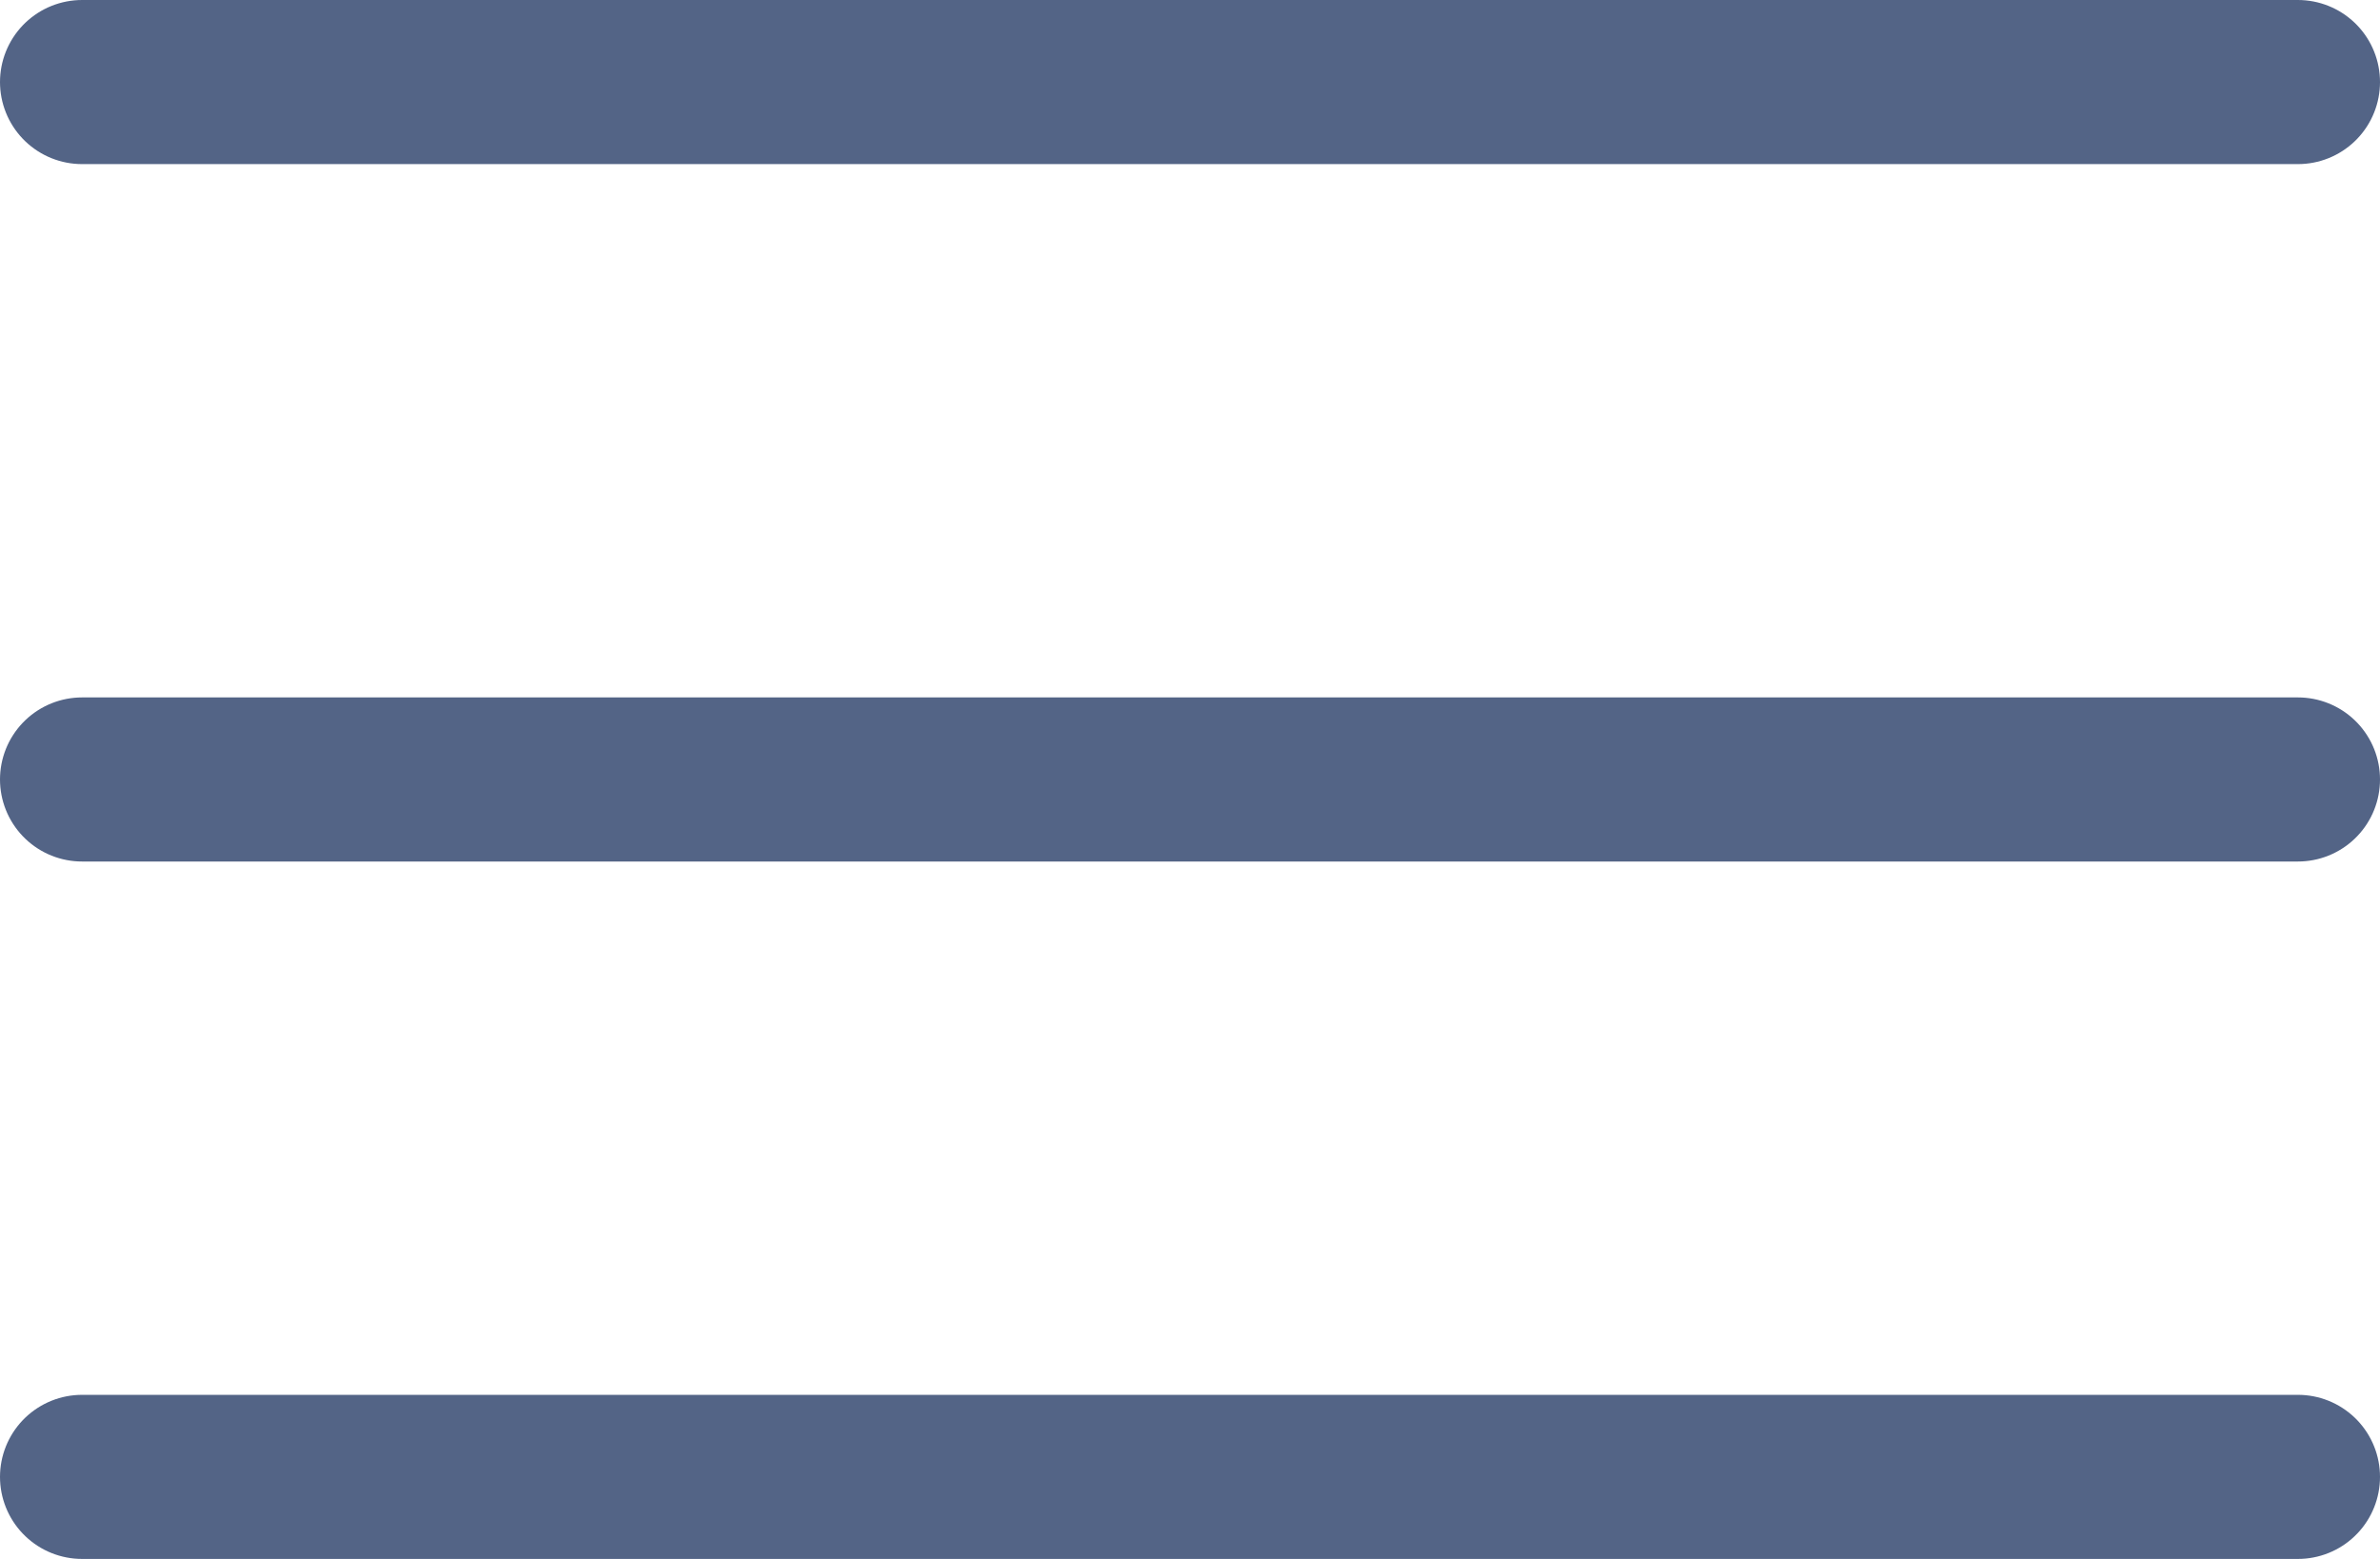 <svg width="58" height="38" viewBox="0 0 58 38" fill="none" xmlns="http://www.w3.org/2000/svg">
<path d="M56 2L2 2" stroke="#536486" stroke-width="4" stroke-linecap="round"/>
<path d="M56 19L2 19" stroke="#536486" stroke-width="4" stroke-linecap="round"/>
<path d="M56 36L2 36" stroke="#536486" stroke-width="4" stroke-linecap="round"/>
</svg>

